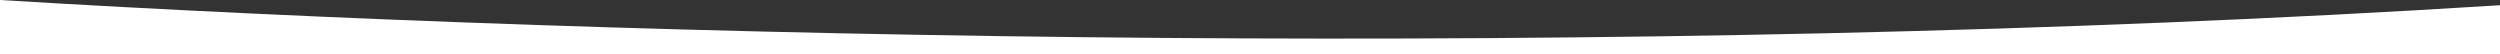 <?xml version="1.0" encoding="UTF-8"?><svg id="a" xmlns="http://www.w3.org/2000/svg" width="1440" height="31.24" viewBox="0 0 1440 31.24"><rect x="0" y="0" width="1440" height="31.24" fill="#333333" stroke="none"/><path d="M1440,3.01v28.23H0V0c366.71,22.37,934.57,34.85,1440,3.01Z" fill="#fff"/></svg>